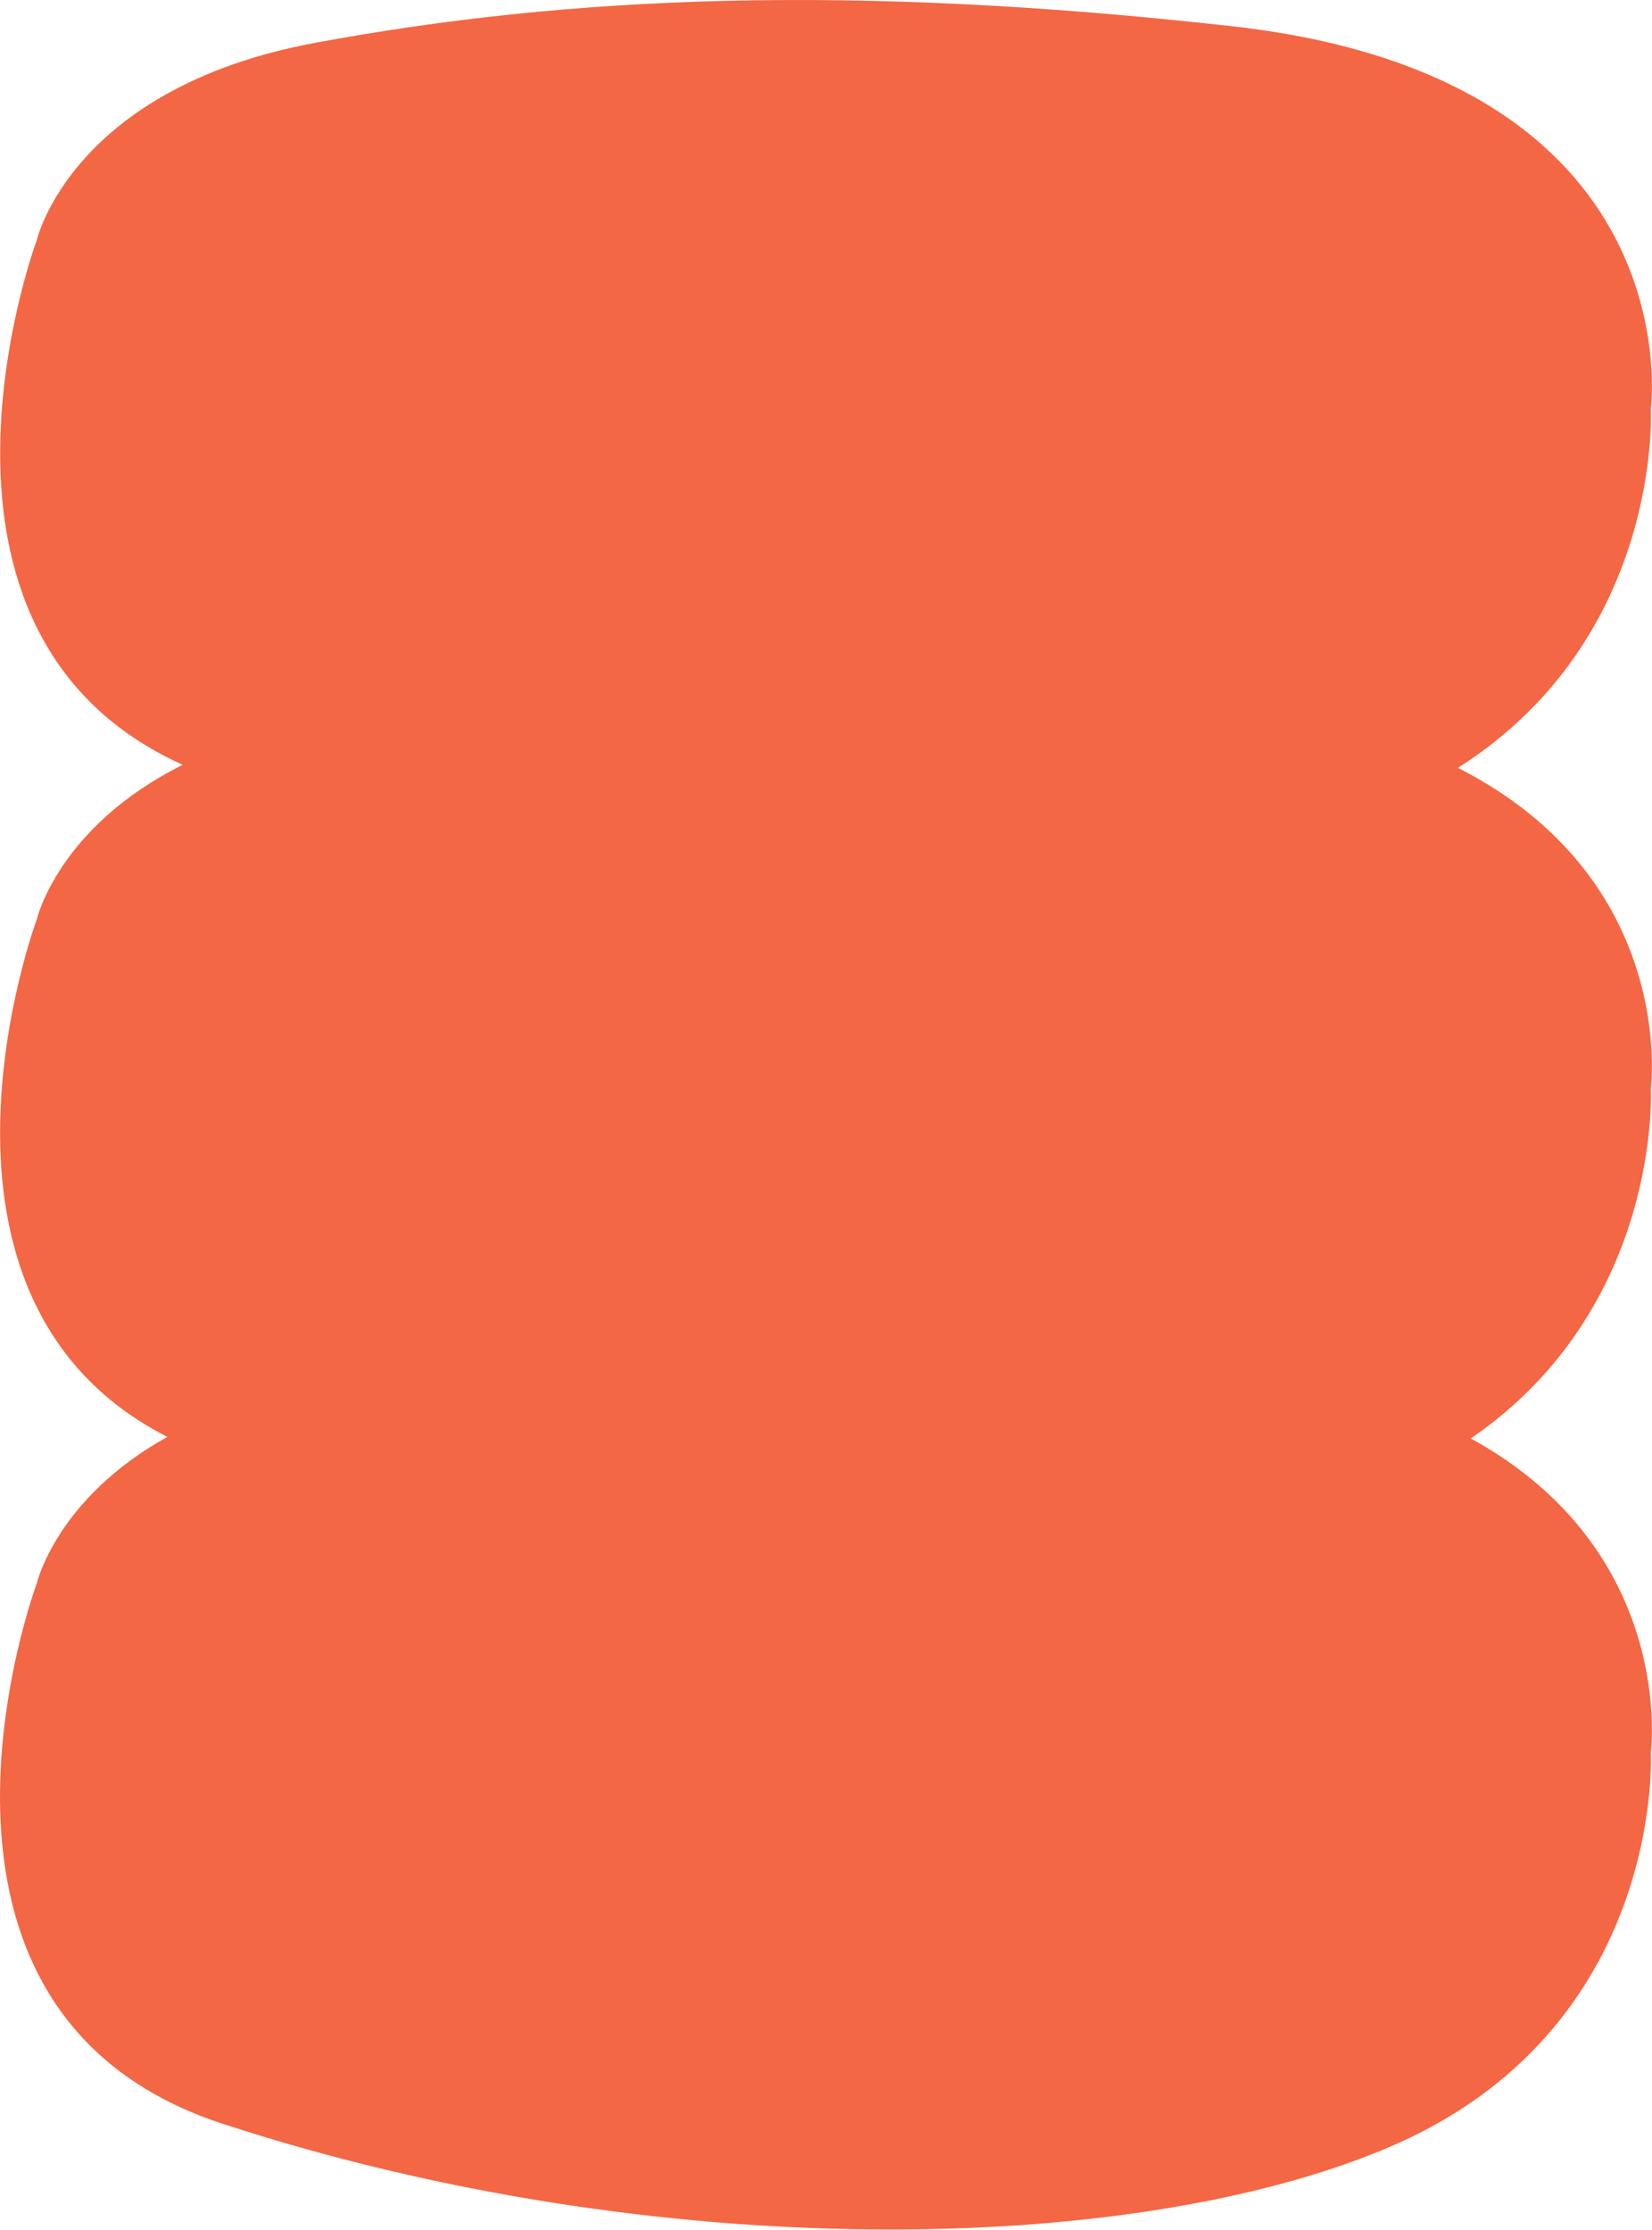 <svg width="871" height="1175" viewBox="0 0 871 1175" fill="none" xmlns="http://www.w3.org/2000/svg">
<g clip-path="url(#clip0_4490_37)">
<path d="M768.681 404.642C876.931 335.942 870.381 215.392 870.381 215.392C870.381 215.392 893.341 41.062 649.411 13.802C448.621 -8.628 300.441 -2.298 166.311 22.542C37.721 46.352 19.371 126.622 19.371 126.622C19.371 126.622 -57.719 333.512 96.331 403.042C30.531 435.832 19.371 484.582 19.371 484.582C19.371 484.582 -55.069 684.192 88.231 757.202C29.611 789.782 19.371 834.472 19.371 834.472C19.371 834.472 -64.659 1059.62 117.331 1119.16C344.561 1193.51 597.221 1189.25 732.631 1131.4C878.351 1069.15 870.381 923.242 870.381 923.242C870.381 923.242 884.221 817.722 775.491 758.032C876.581 688.702 870.381 573.352 870.381 573.352C870.381 573.352 884.701 463.572 768.681 404.632V404.642Z" fill="#F36744"/>
</g>
<defs>
<clipPath id="clip0_4490_37">
<rect width="870.96" height="1174.91" fill="white"/>
</clipPath>
</defs>
</svg>
